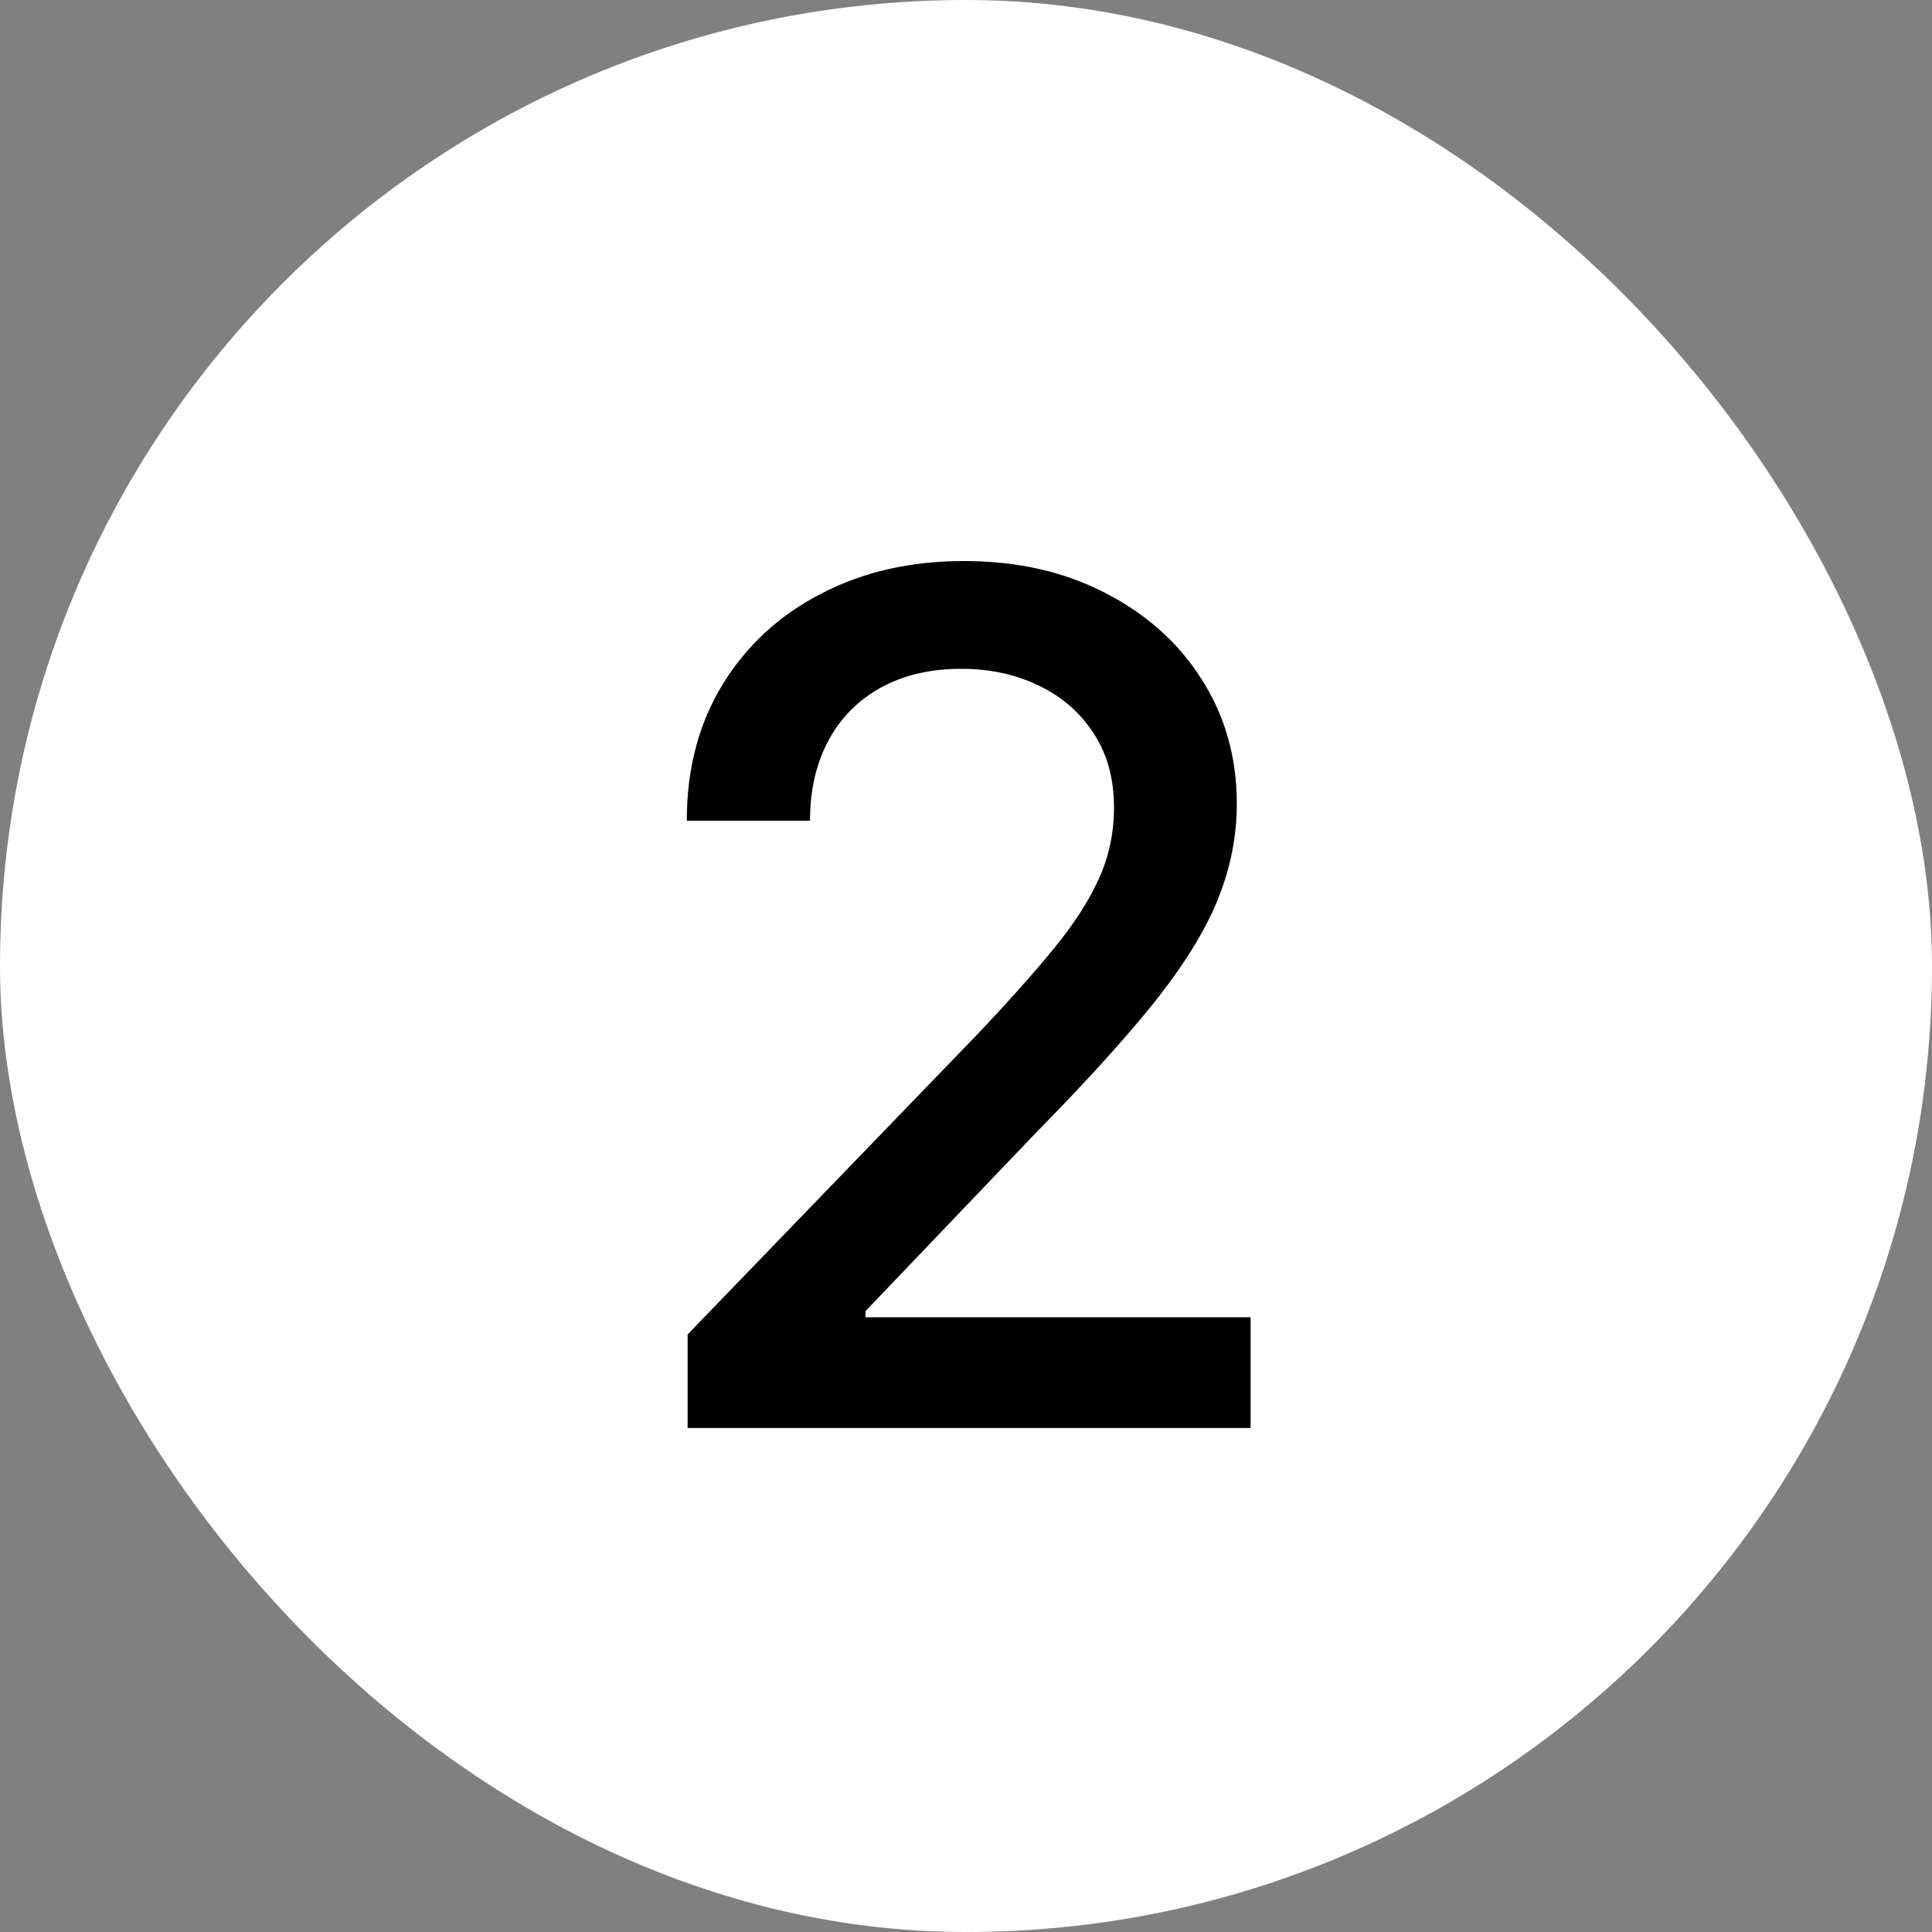<svg width="23" height="23" viewBox="0 0 23 23" fill="none" xmlns="http://www.w3.org/2000/svg">
<rect x="0" y="0" width="23" height="23" fill="#808080" stroke="none"/>
<rect width="23" height="23" rx="11.5" fill="white"/>
<path d="M8.186 17V15.886L11.632 12.317C12 11.929 12.303 11.589 12.541 11.298C12.784 11.003 12.964 10.723 13.084 10.457C13.203 10.192 13.262 9.911 13.262 9.612C13.262 9.274 13.183 8.982 13.024 8.737C12.865 8.489 12.648 8.298 12.373 8.165C12.097 8.03 11.787 7.962 11.443 7.962C11.078 7.962 10.76 8.036 10.488 8.185C10.216 8.335 10.008 8.545 9.862 8.817C9.716 9.089 9.643 9.407 9.643 9.771H8.176C8.176 9.152 8.319 8.61 8.604 8.146C8.889 7.682 9.28 7.322 9.777 7.067C10.274 6.808 10.84 6.679 11.473 6.679C12.112 6.679 12.676 6.807 13.163 7.062C13.653 7.314 14.036 7.658 14.311 8.096C14.586 8.53 14.724 9.021 14.724 9.567C14.724 9.945 14.653 10.315 14.51 10.676C14.371 11.037 14.127 11.44 13.78 11.884C13.431 12.325 12.948 12.86 12.328 13.49L10.304 15.608V15.682H14.888V17H8.186Z" fill="black"/>
</svg>
